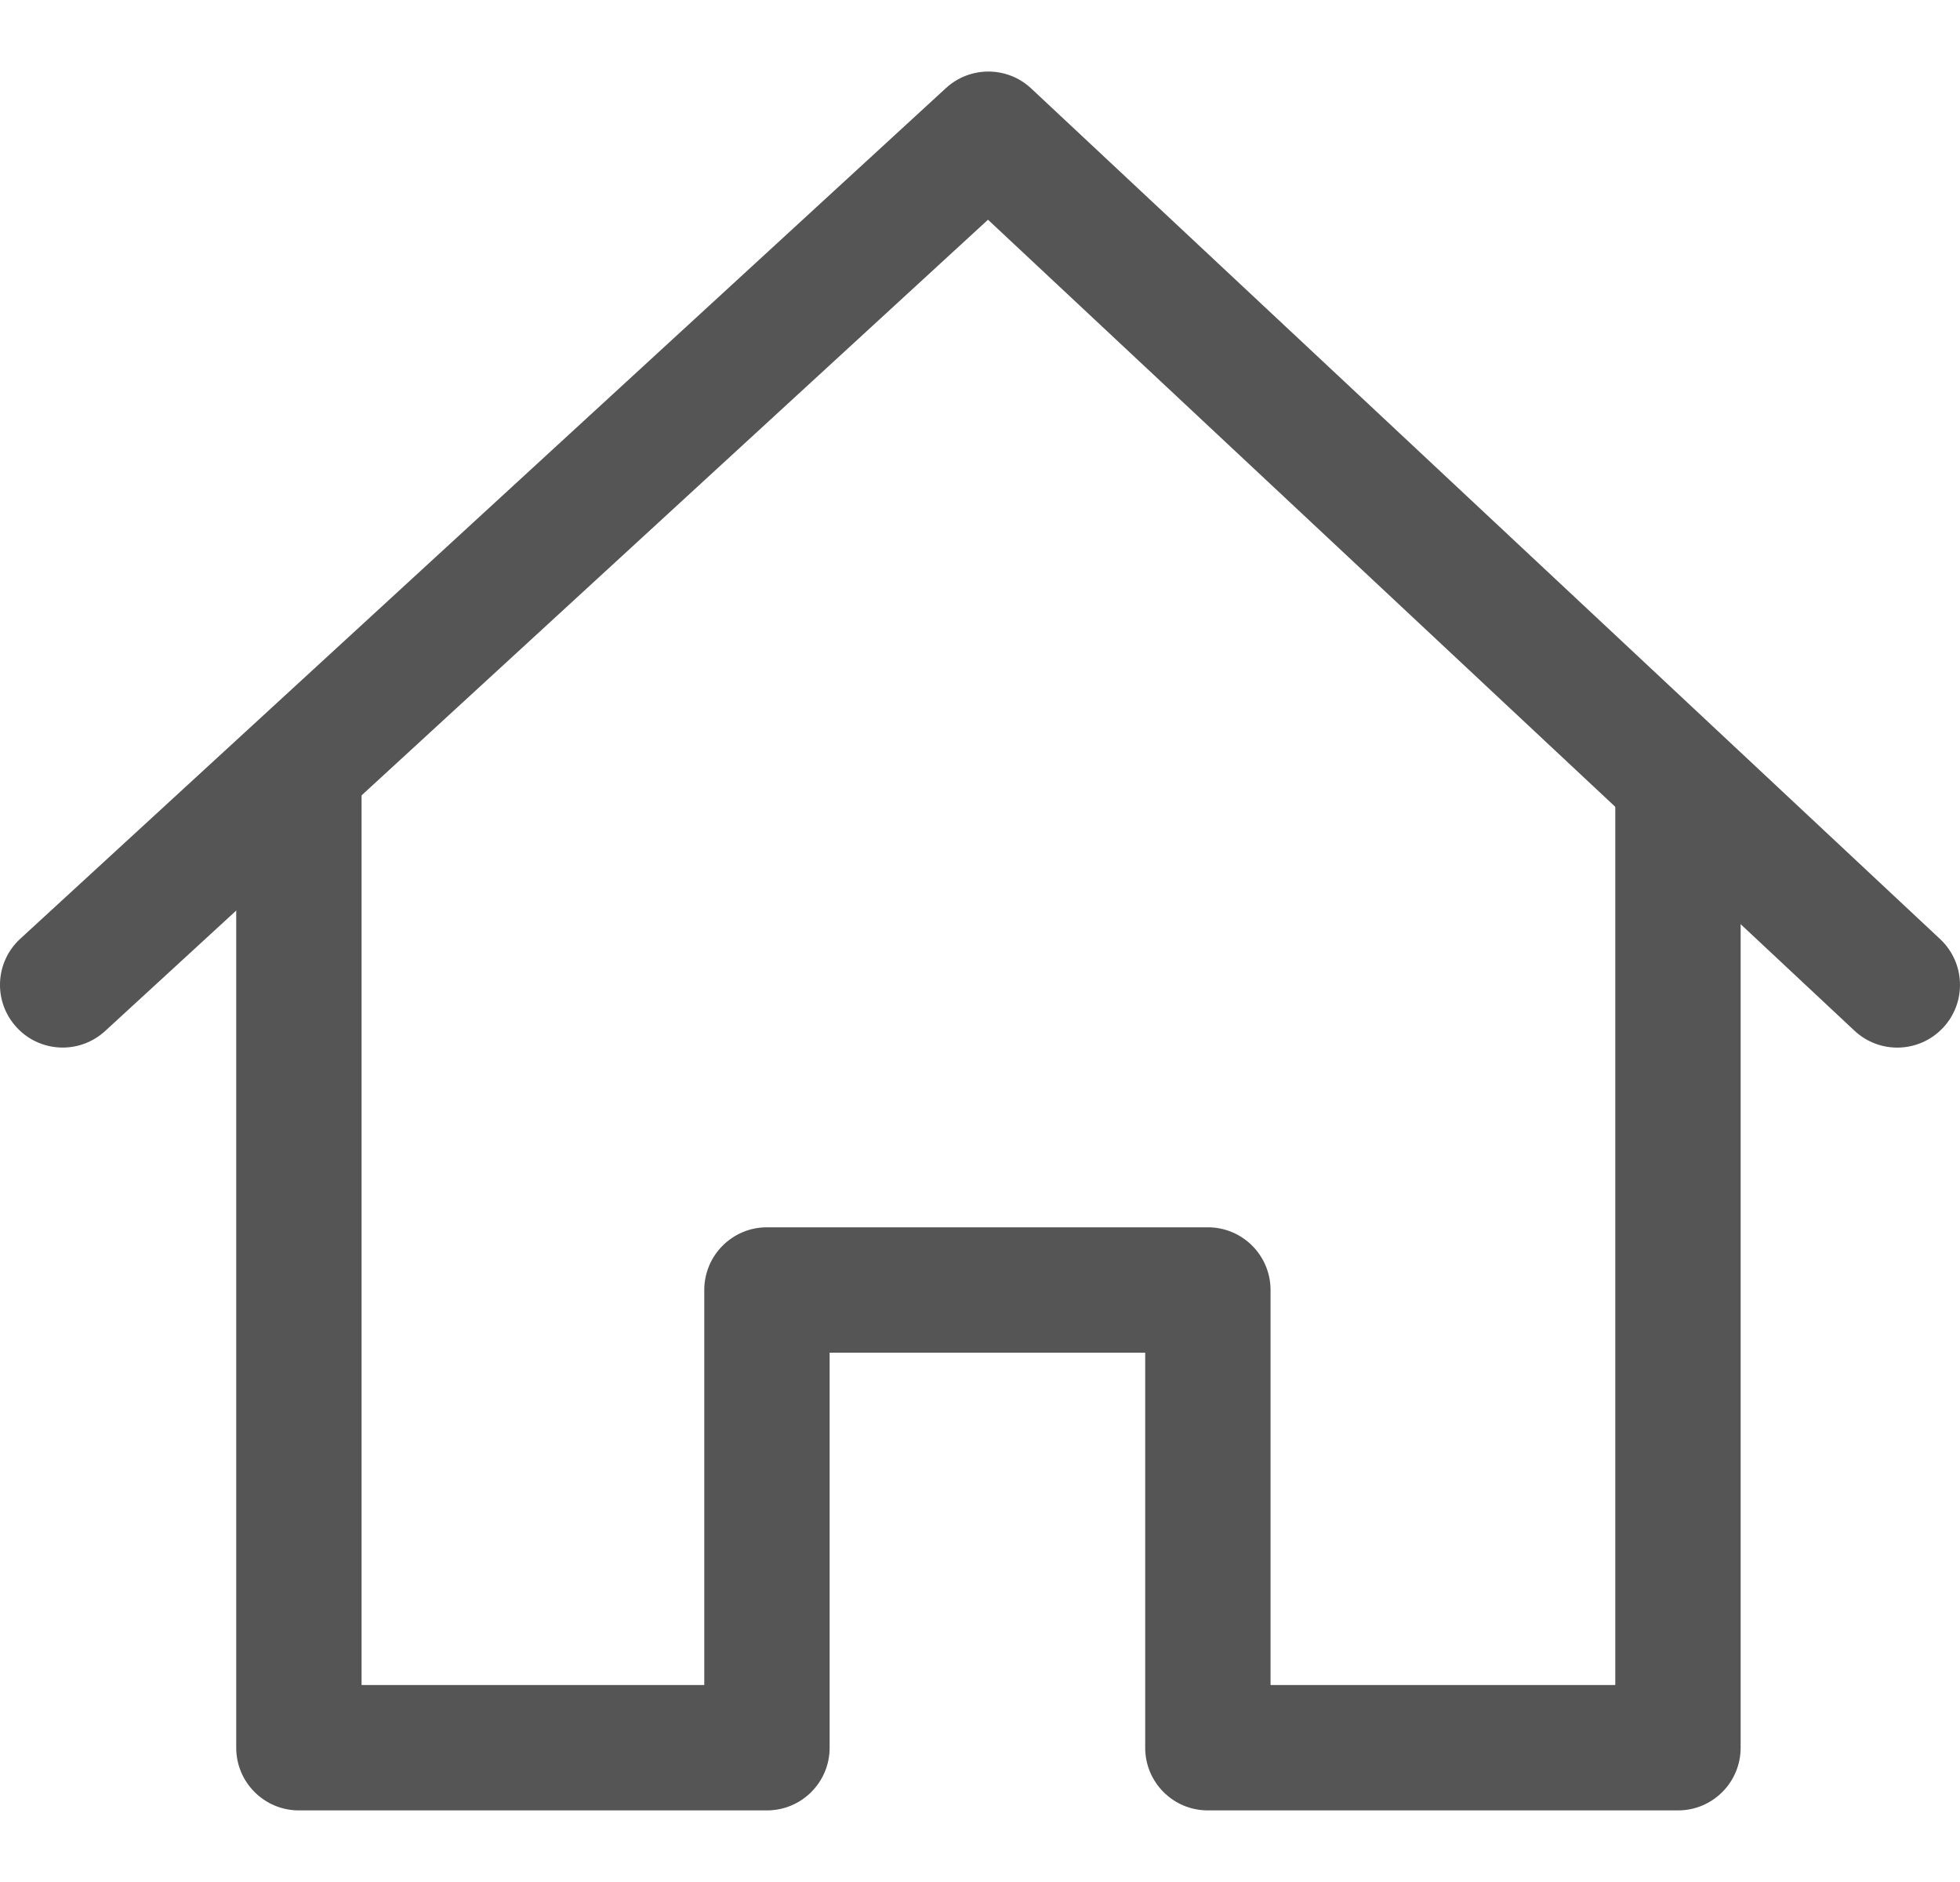 <svg width="25" height="24" viewBox="0 0 25 24" fill="none" xmlns="http://www.w3.org/2000/svg">
<g clip-path="url(#clip0_76_274)">
<path d="M20.603 9.841V21.488H16.206V16.451C16.206 16.009 15.848 15.651 15.406 15.651H9.782C9.341 15.651 8.983 16.009 8.983 16.451V21.488H4.612V9.841H3.013V22.288C3.013 22.729 3.371 23.087 3.812 23.087H9.782C10.224 23.087 10.582 22.729 10.582 22.288V17.25H14.607V22.288C14.607 22.729 14.964 23.087 15.406 23.087H21.403C21.845 23.087 22.202 22.729 22.202 22.288V9.841H20.603Z" fill="#555555"/>
<path d="M24.747 11.976L13.153 1.128C12.848 0.842 12.373 0.841 12.066 1.123L0.259 11.971C-0.067 12.27 -0.088 12.775 0.211 13.1C0.368 13.272 0.584 13.359 0.8 13.359C0.993 13.359 1.187 13.289 1.341 13.148L12.602 2.802L23.654 13.144C23.977 13.446 24.483 13.428 24.784 13.106C25.086 12.784 25.069 12.278 24.747 11.976Z" fill="#555555"/>
</g>
<defs>
<clipPath id="clip0_76_274">
<rect width="25" height="22.5" fill="white" transform="translate(0 0.75)"/>
</clipPath>
</defs>
</svg>
